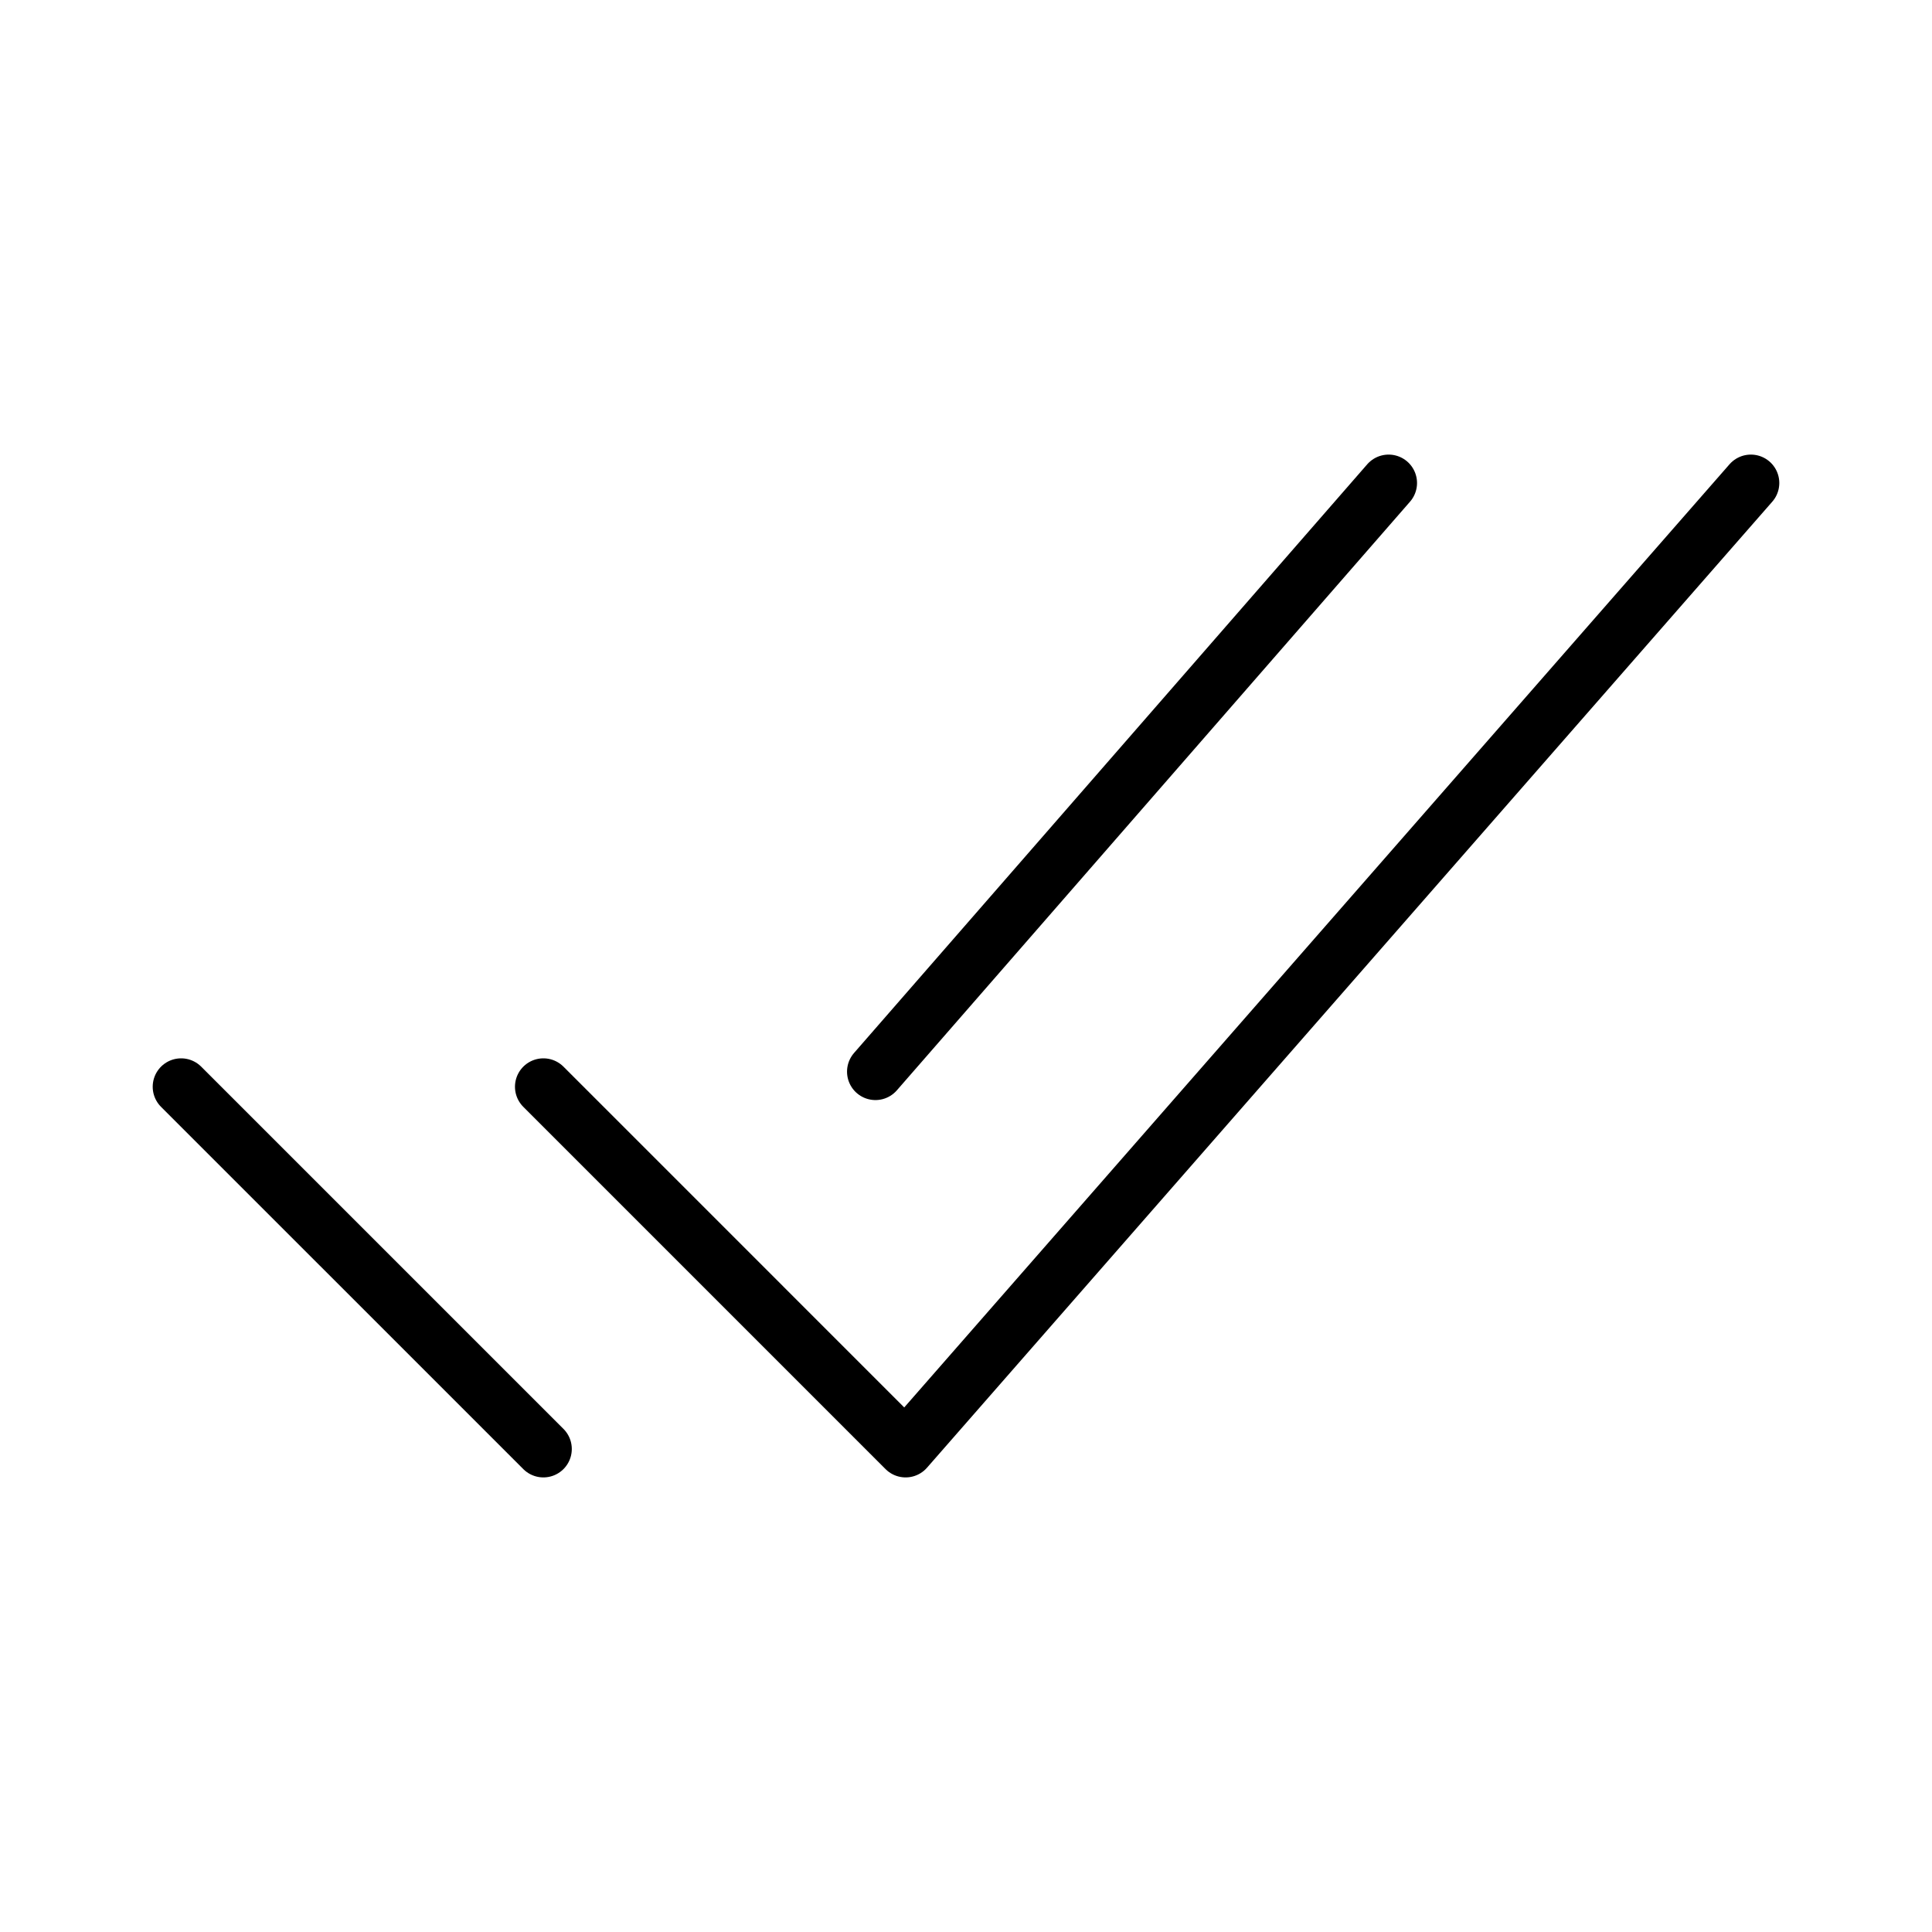 <svg width="102" height="102" viewBox="0 0 102 102" fill="none" xmlns="http://www.w3.org/2000/svg">
<path d="M92.438 25.5L47.812 76.5L28.688 57.375M28.688 76.5L9.562 57.375M73.312 25.5L46.219 56.578" stroke="black" stroke-width="3" stroke-linecap="round" stroke-linejoin="round"/>
</svg>

